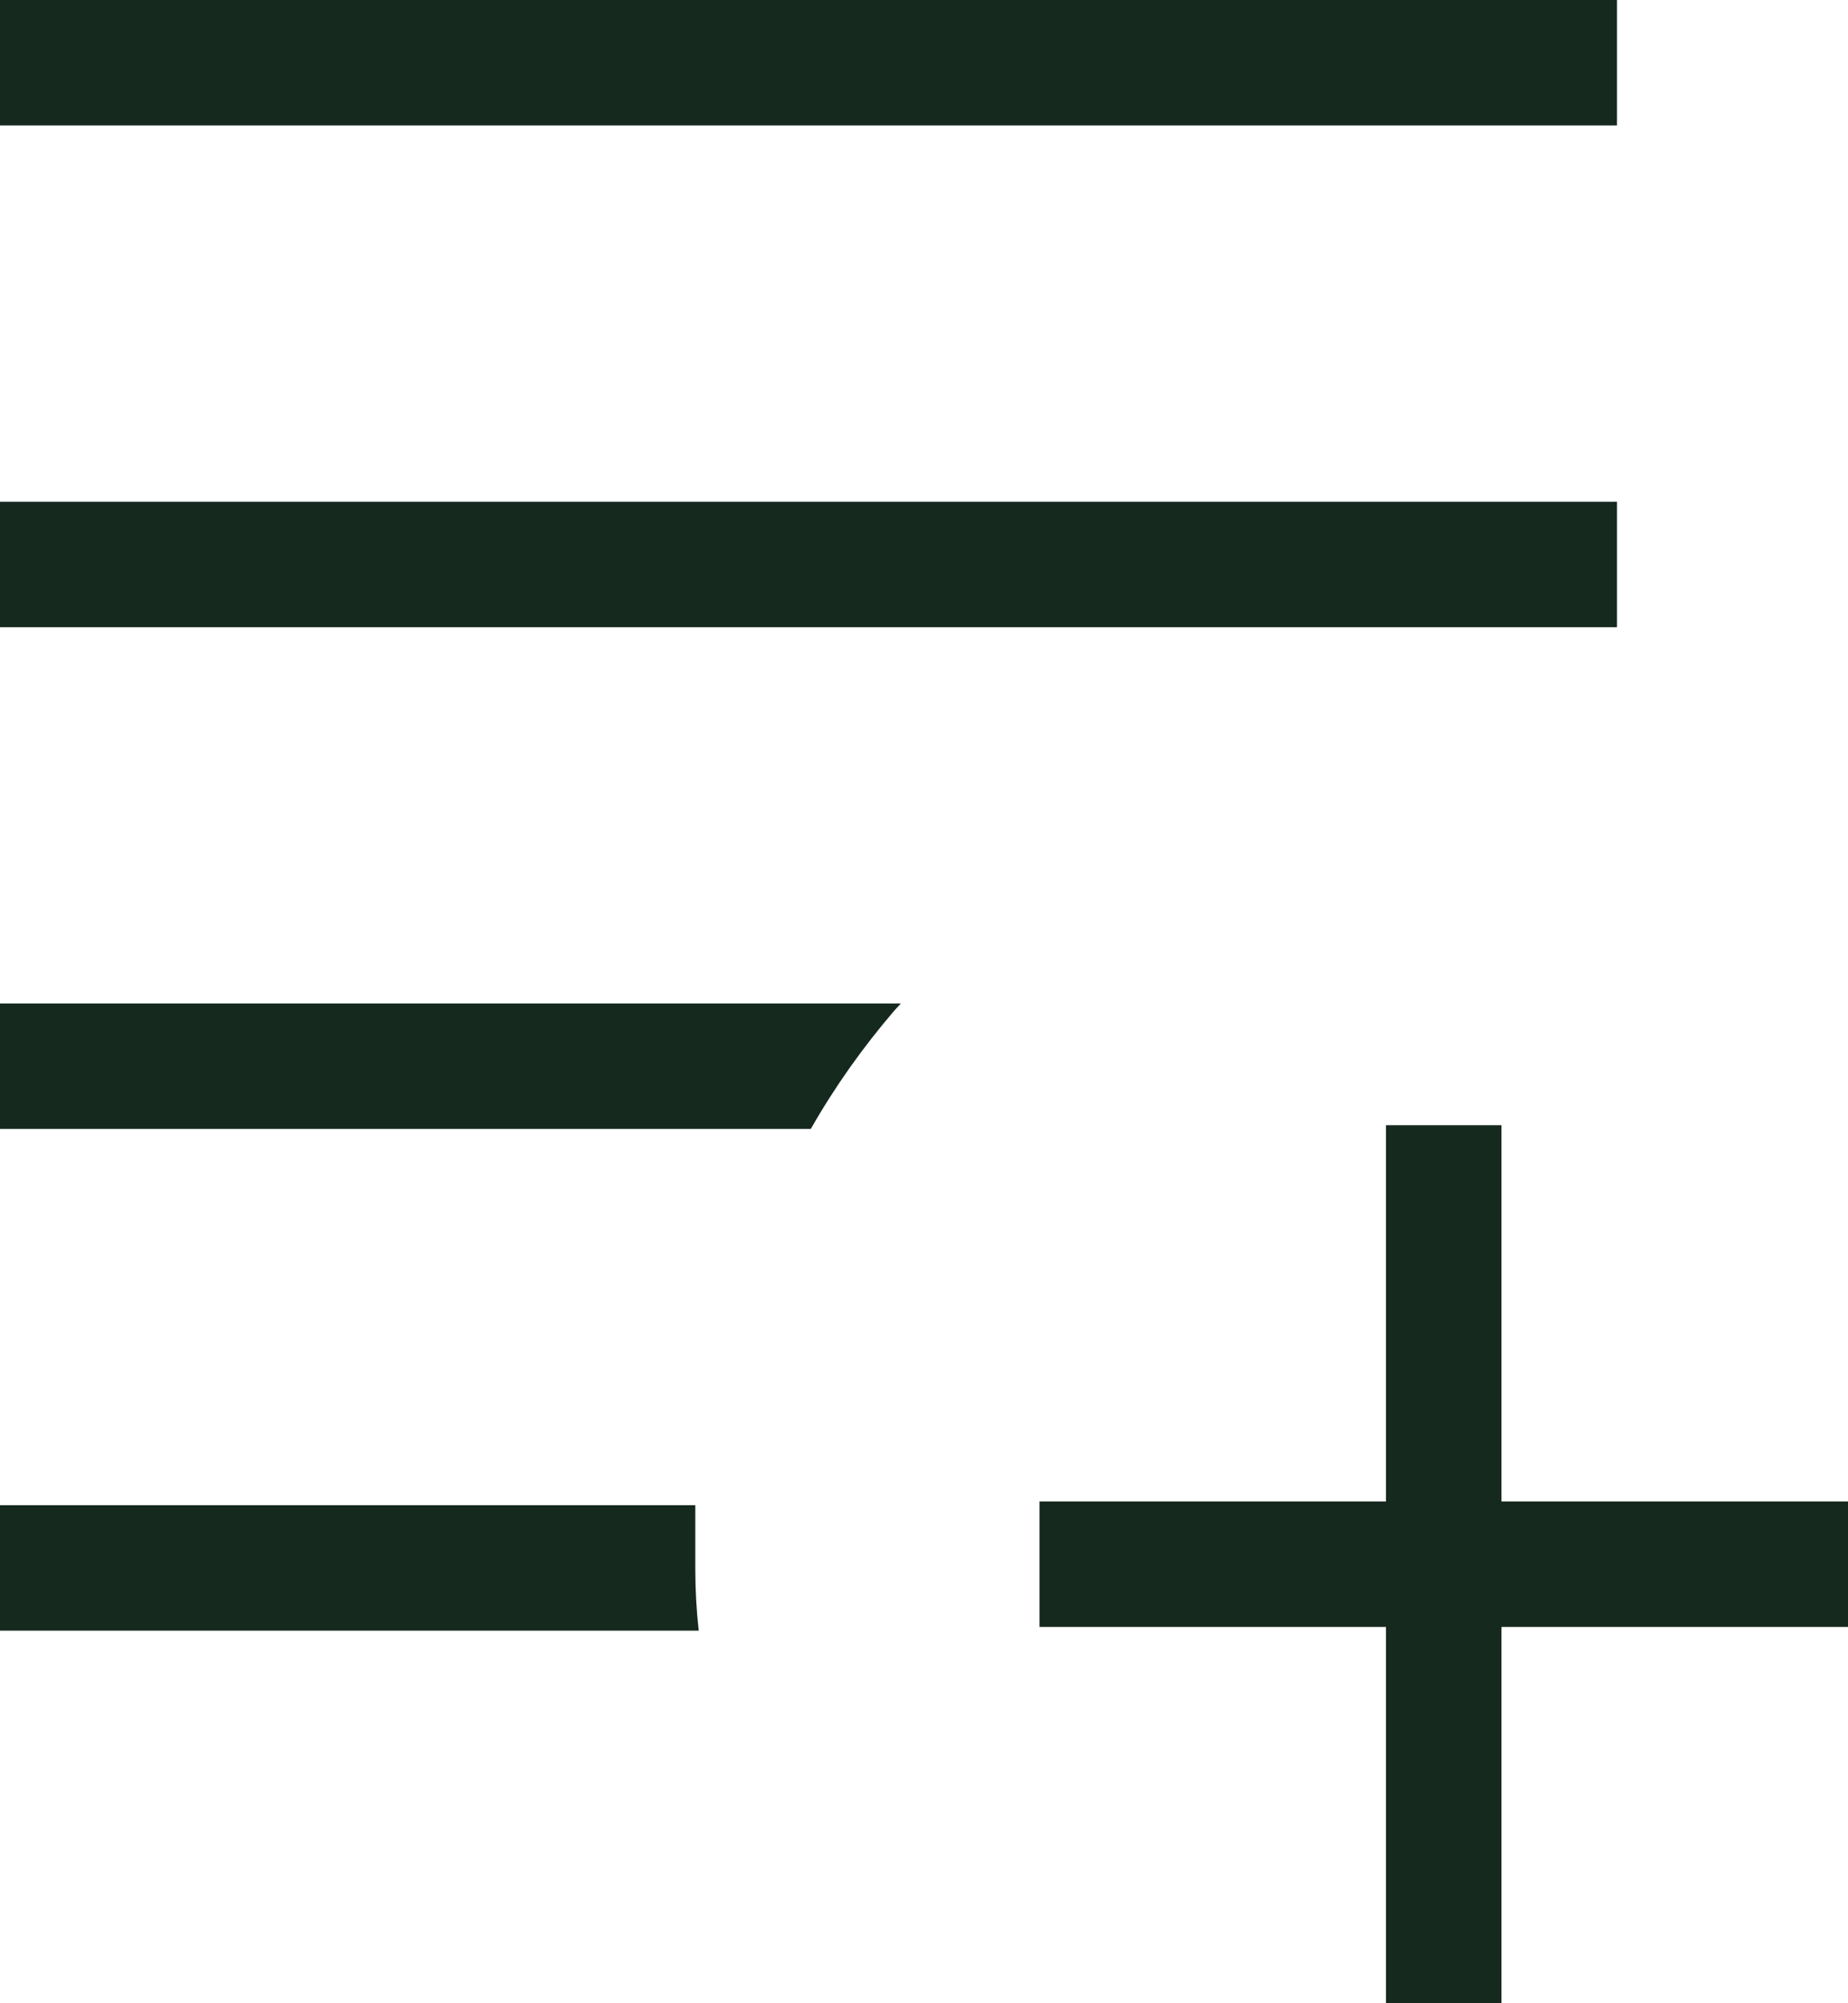 <svg width="12" height="13" viewBox="0 0 12 13" fill="none" xmlns="http://www.w3.org/2000/svg">
<path d="M9.75 7.302V9.744H12V10.558H9.75V13H9V10.558H6.75V9.744H9V7.302H9.75ZM4.515 9.768C4.515 9.833 4.515 9.907 4.515 9.972V10.184C4.515 10.314 4.522 10.444 4.537 10.582H0V9.768H4.515ZM5.85 6.512L5.805 6.561C5.603 6.797 5.423 7.049 5.265 7.326H0V6.512H5.85ZM10.5 3.256V4.07H0V3.256H10.5ZM10.5 0V0.814H0V0H10.5Z" fill="#15291F"/>
</svg>
